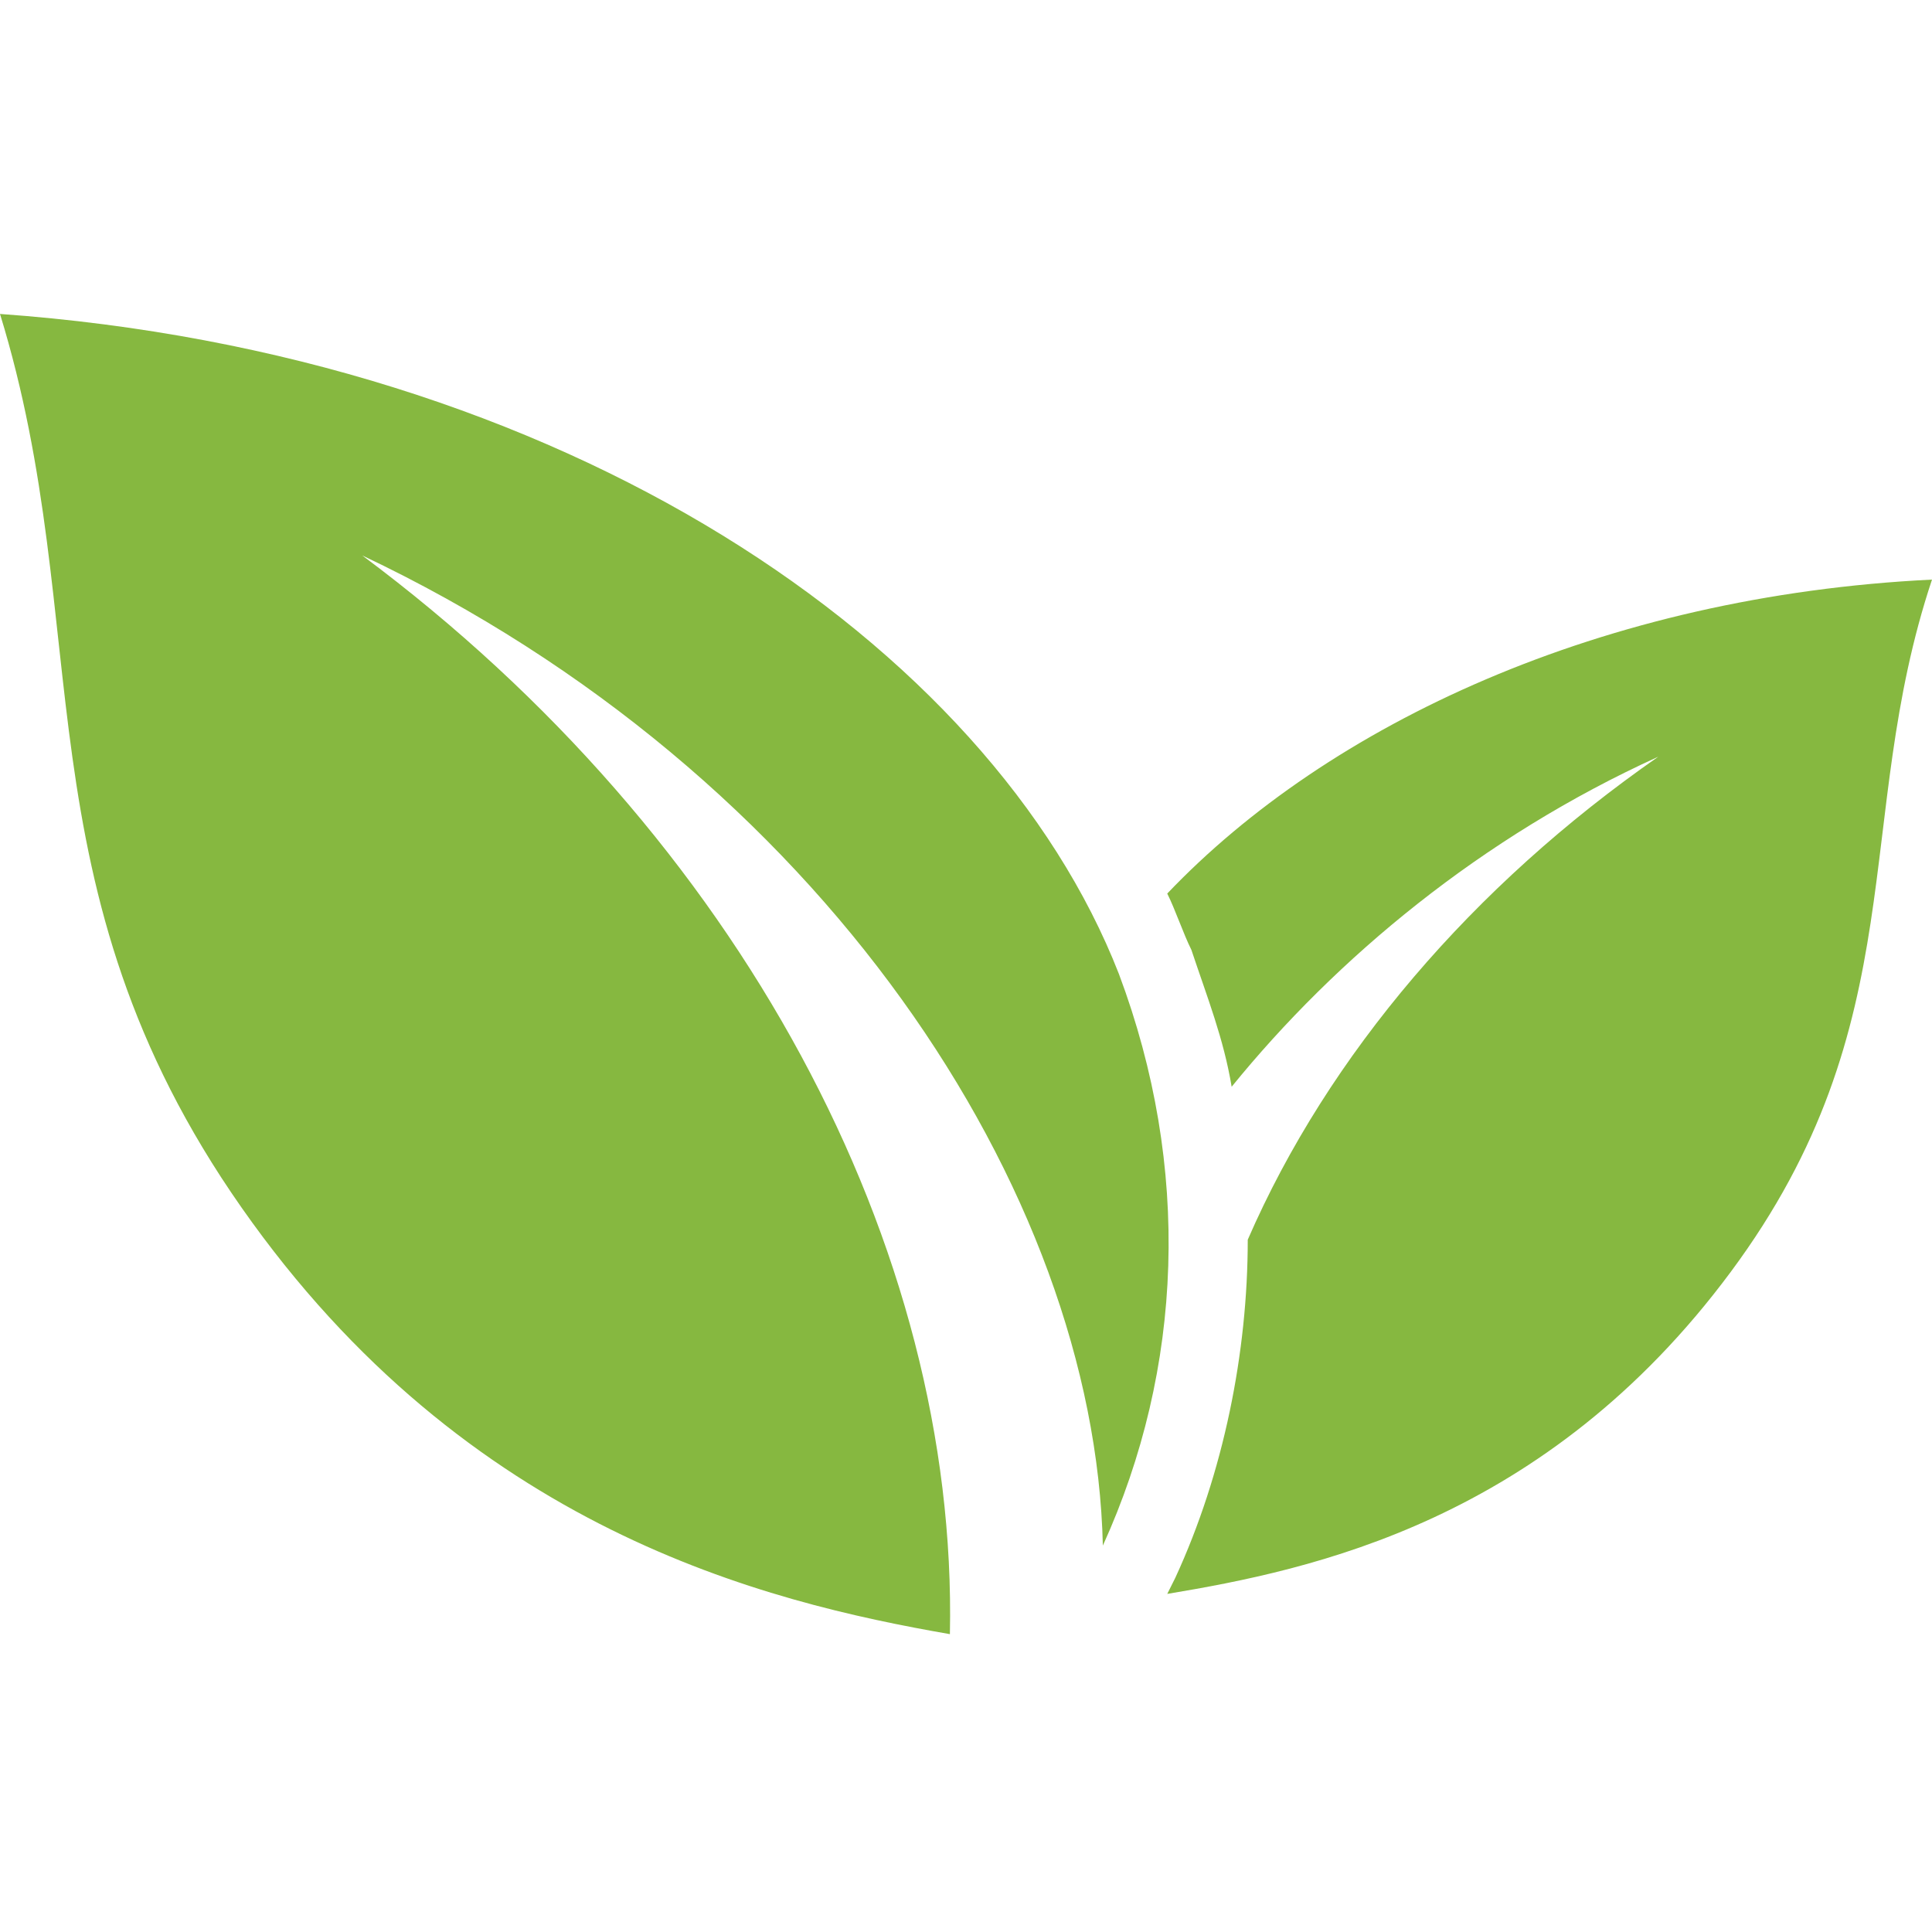 <?xml version="1.0" encoding="utf-8"?>
<!-- Generator: Adobe Illustrator 27.6.1, SVG Export Plug-In . SVG Version: 6.00 Build 0)  -->
<svg version="1.1" id="Layer_1" xmlns="http://www.w3.org/2000/svg" xmlns:xlink="http://www.w3.org/1999/xlink" x="0px" y="0px"
	 viewBox="0 0 24 24" style="enable-background:new 0 0 24 24;" xml:space="preserve">
<style type="text/css">
	.st0{fill:#86B840;}
</style>
<path class="st0" d="M11.8,20.3C9.5,19.9,5.8,19,3,15C0.2,11,1.2,7.8,0,3.9C7,4.4,12.3,8,13.9,12.1c0.9,2.4,0.8,4.9-0.2,7.1
	c-0.1-4.4-3.5-9.6-9.2-12.3C9.2,10.4,11.9,15.5,11.8,20.3z M14.5,19.8c1.8-0.3,4.7-0.9,7-4c2.3-3.1,1.5-5.6,2.5-8.6
	c-4.1,0.2-7.5,1.8-9.5,3.9c0.1,0.2,0.2,0.5,0.3,0.7c0.2,0.6,0.4,1.1,0.5,1.7c1.3-1.6,3.1-3.1,5.3-4.1c-2.3,1.6-4.1,3.7-5.1,6
	c0,1.4-0.3,2.9-0.9,4.2L14.5,19.8z"/>
</svg>
